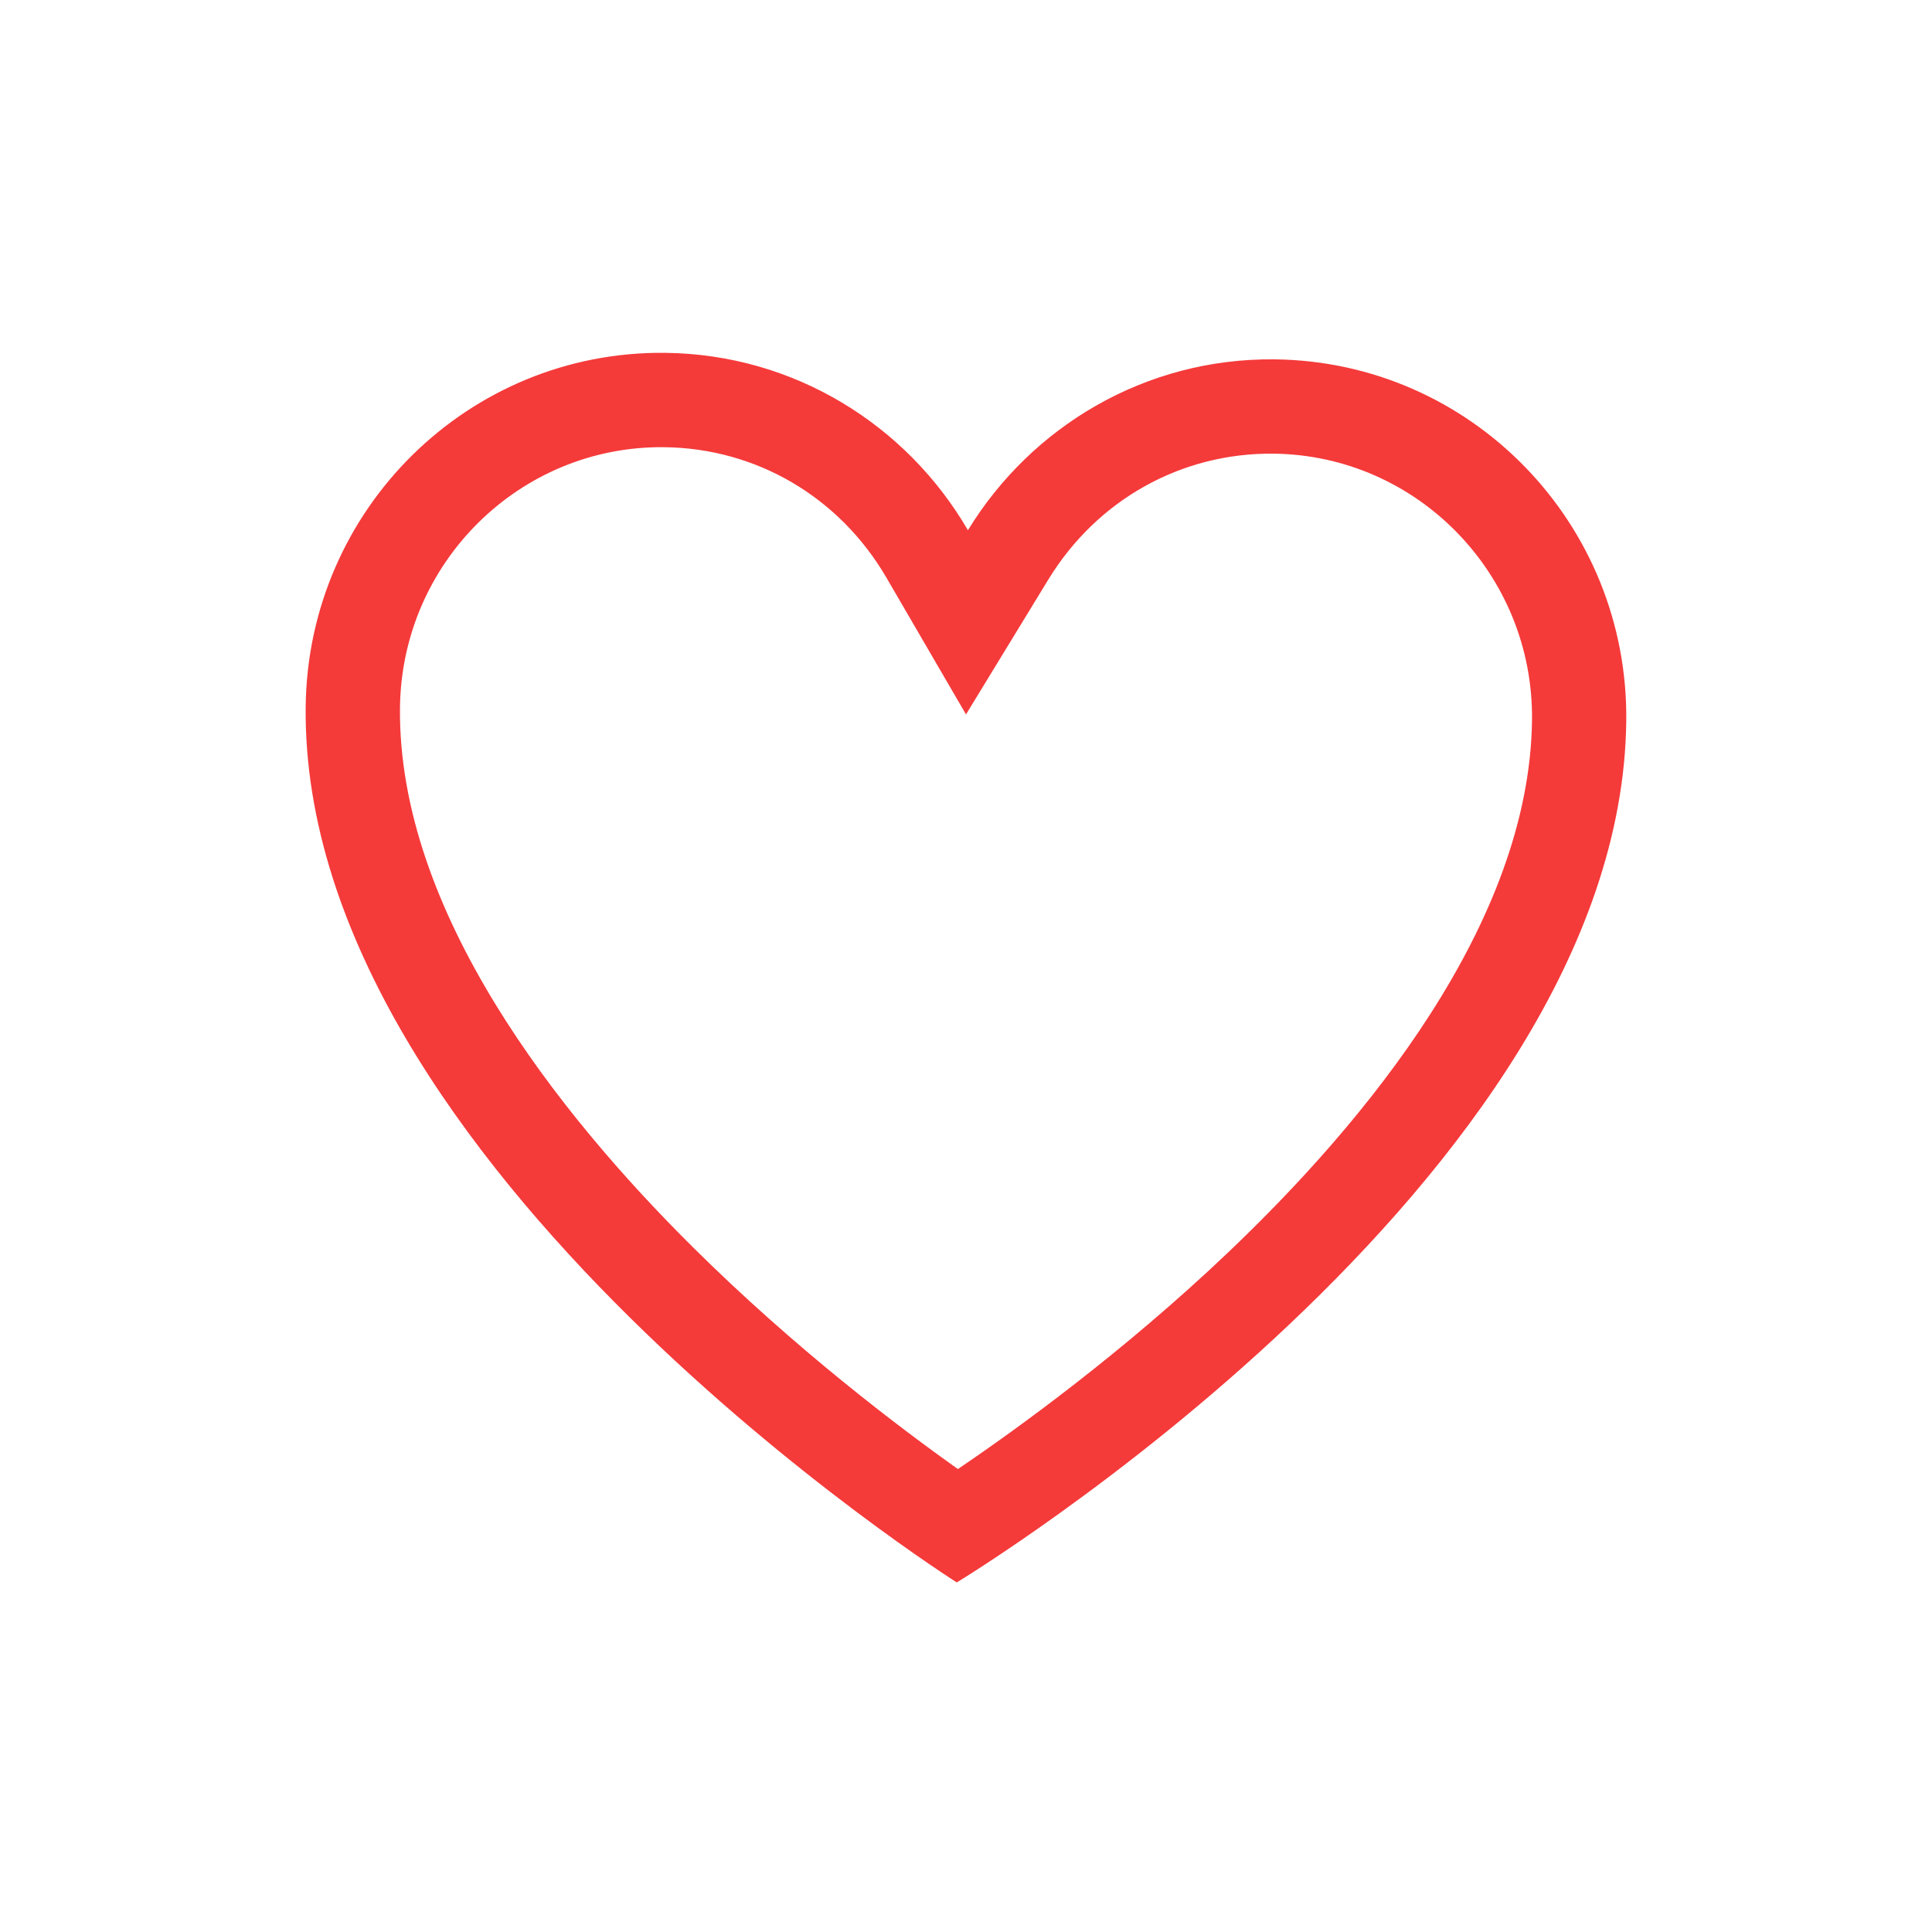 <svg width="32" height="32" viewBox="0 0 32 32" fill="none" xmlns="http://www.w3.org/2000/svg">
<path fill-rule="evenodd" clip-rule="evenodd" d="M20.328 20.757C18.602 22.397 16.858 23.66 15.866 24.332C14.889 23.639 13.172 22.339 11.482 20.663C9.246 18.446 6.589 15.094 6.625 11.722C6.651 9.317 8.613 7.381 10.999 7.407C12.527 7.423 13.903 8.231 14.682 9.568L16 11.833L17.365 9.597C18.172 8.277 19.566 7.498 21.093 7.514C23.479 7.54 25.4 9.518 25.375 11.922C25.338 15.295 22.61 18.589 20.328 20.757M21.111 5.952C18.965 5.929 17.08 7.068 16.032 8.782C15.022 7.046 13.161 5.867 11.015 5.844C7.763 5.81 5.098 8.434 5.063 11.706C4.981 19.322 15.847 26.21 15.847 26.21C15.847 26.21 26.855 19.556 26.936 11.939C26.972 8.667 24.363 5.987 21.111 5.952" fill="#F53A3A"/>
</svg>
